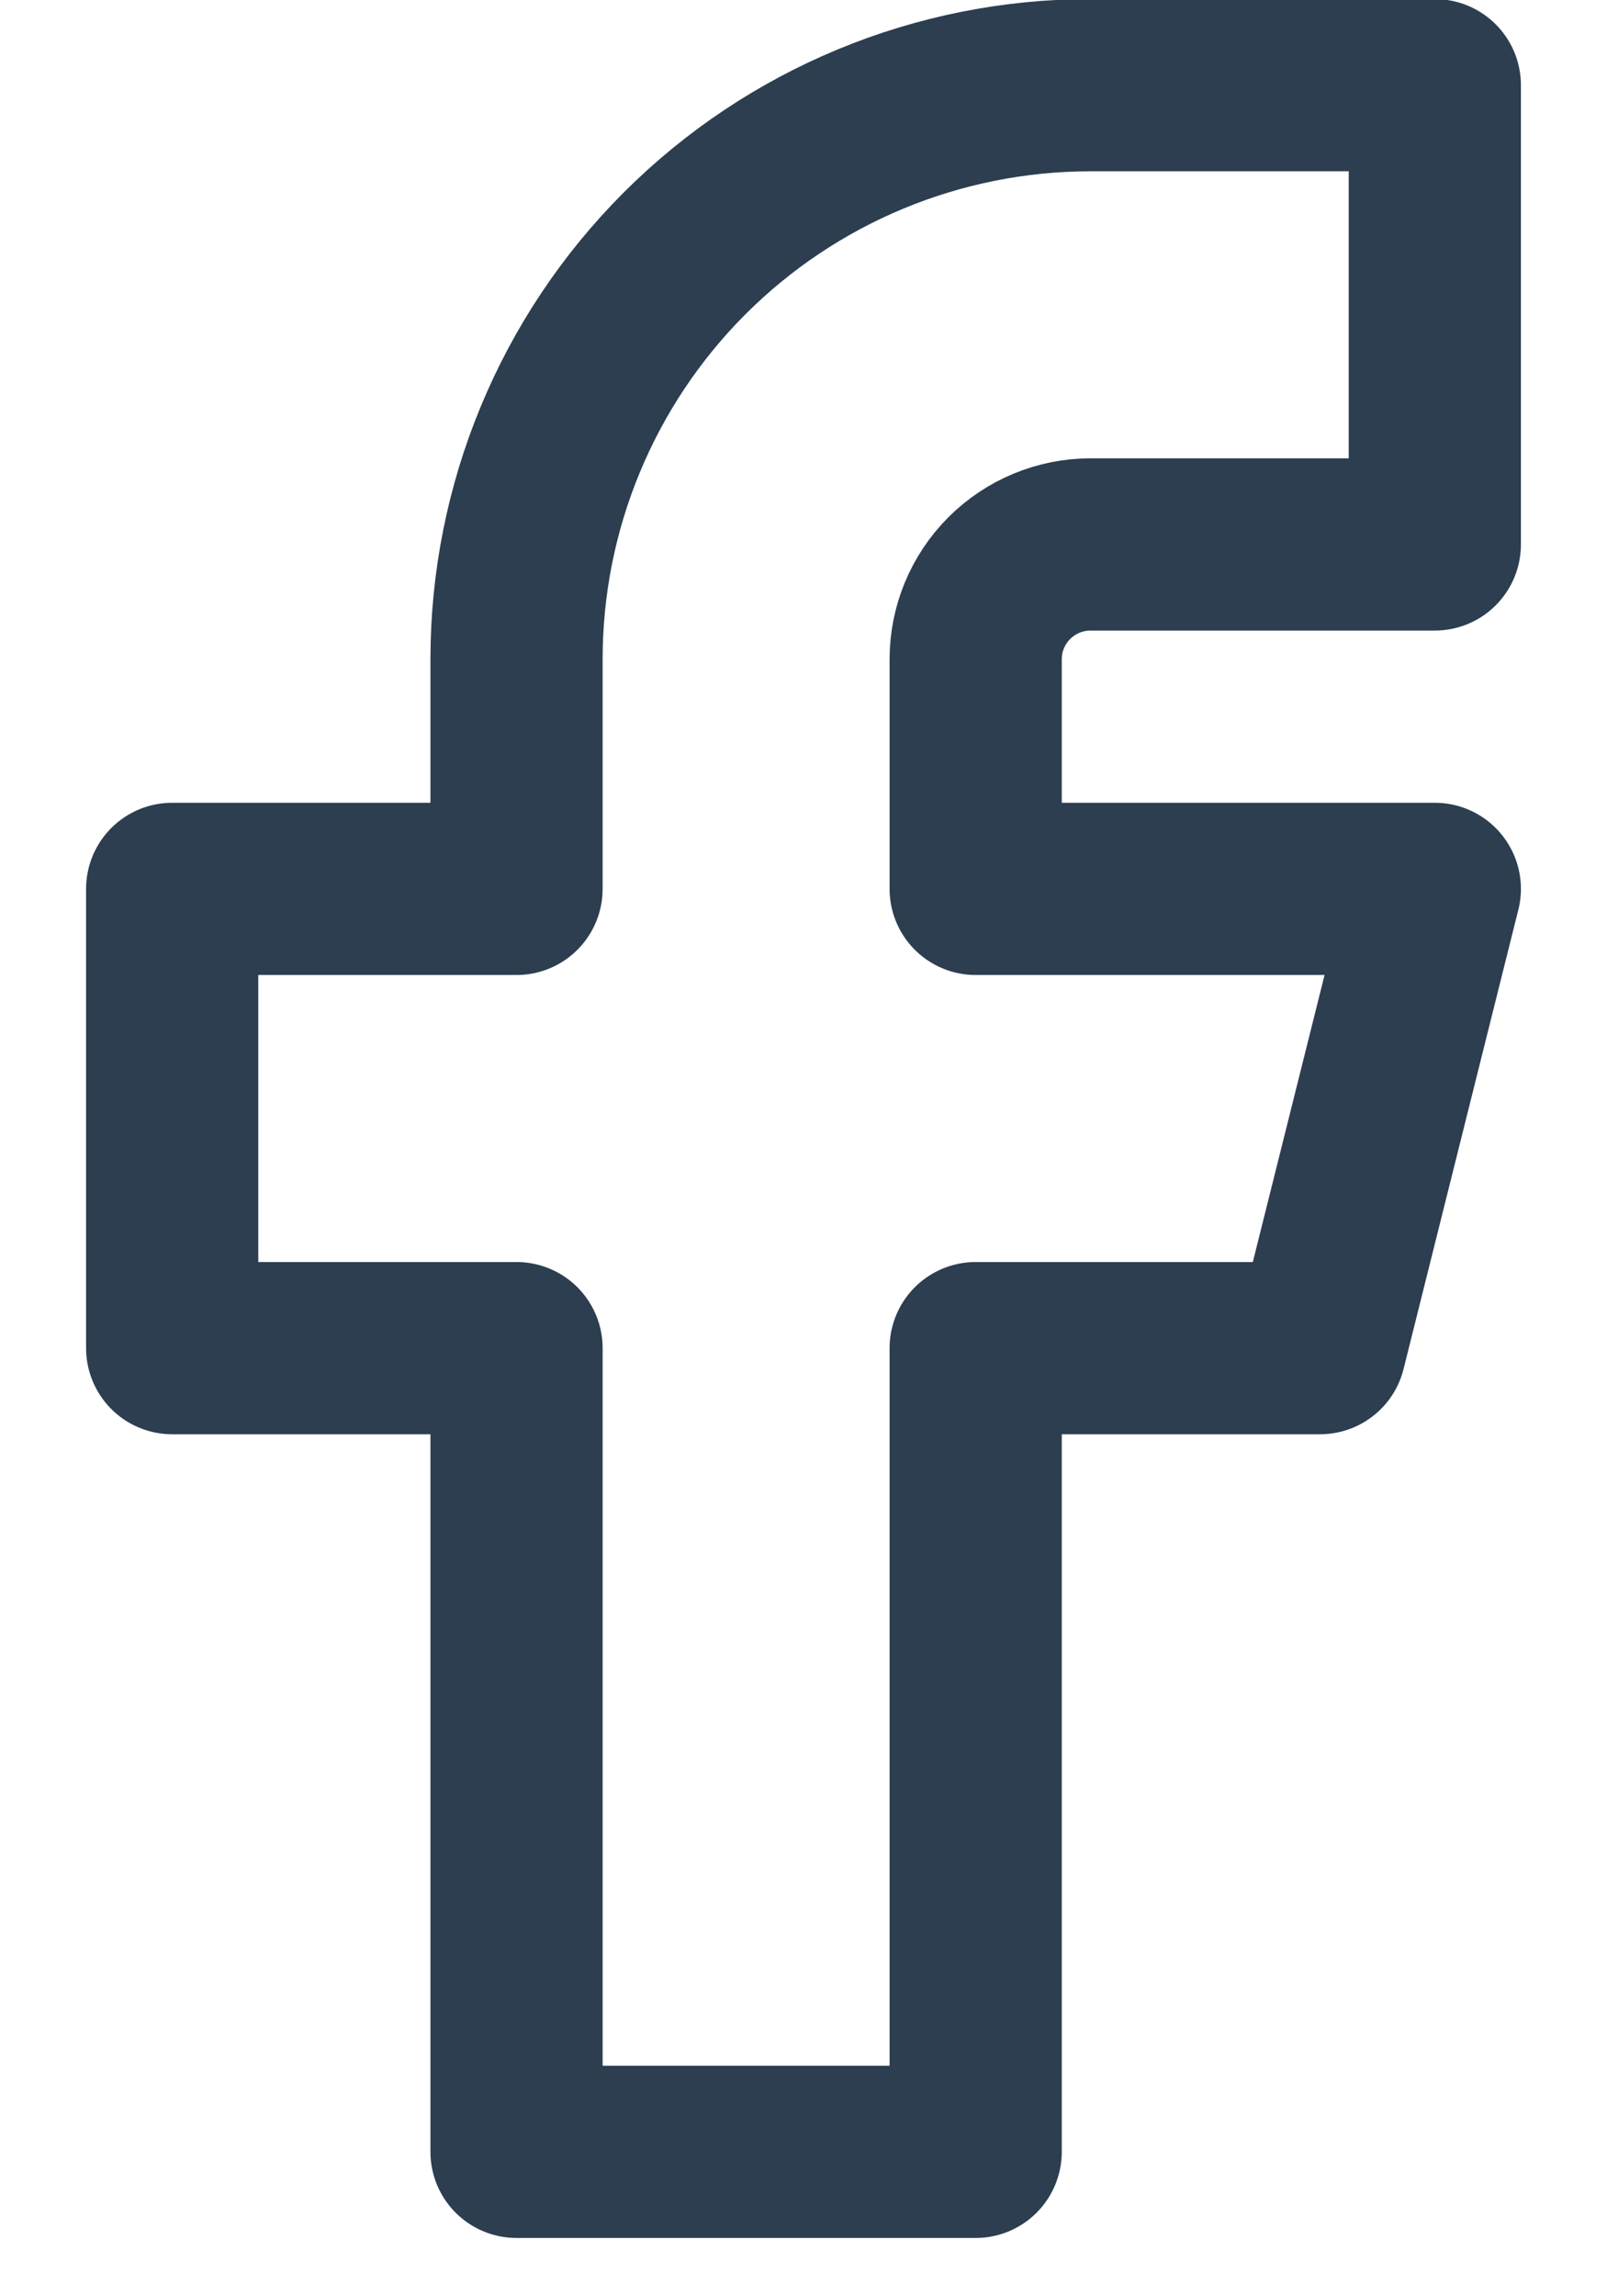 <svg width="14" height="20" viewBox="0 0 14 20" fill="none" xmlns="http://www.w3.org/2000/svg">
<path d="M1.5 7.742V11.742H4.5V18.742H8.5V11.742H11.5L12.5 7.742H8.5V5.742C8.5 5.477 8.605 5.223 8.793 5.035C8.98 4.848 9.235 4.742 9.5 4.742H12.5V0.742H9.5C8.174 0.742 6.902 1.269 5.964 2.207C5.027 3.144 4.5 4.416 4.5 5.742V7.742H1.5Z" stroke="#2C3E50" stroke-width="1.5" stroke-linecap="round" stroke-linejoin="round"/>
</svg>
